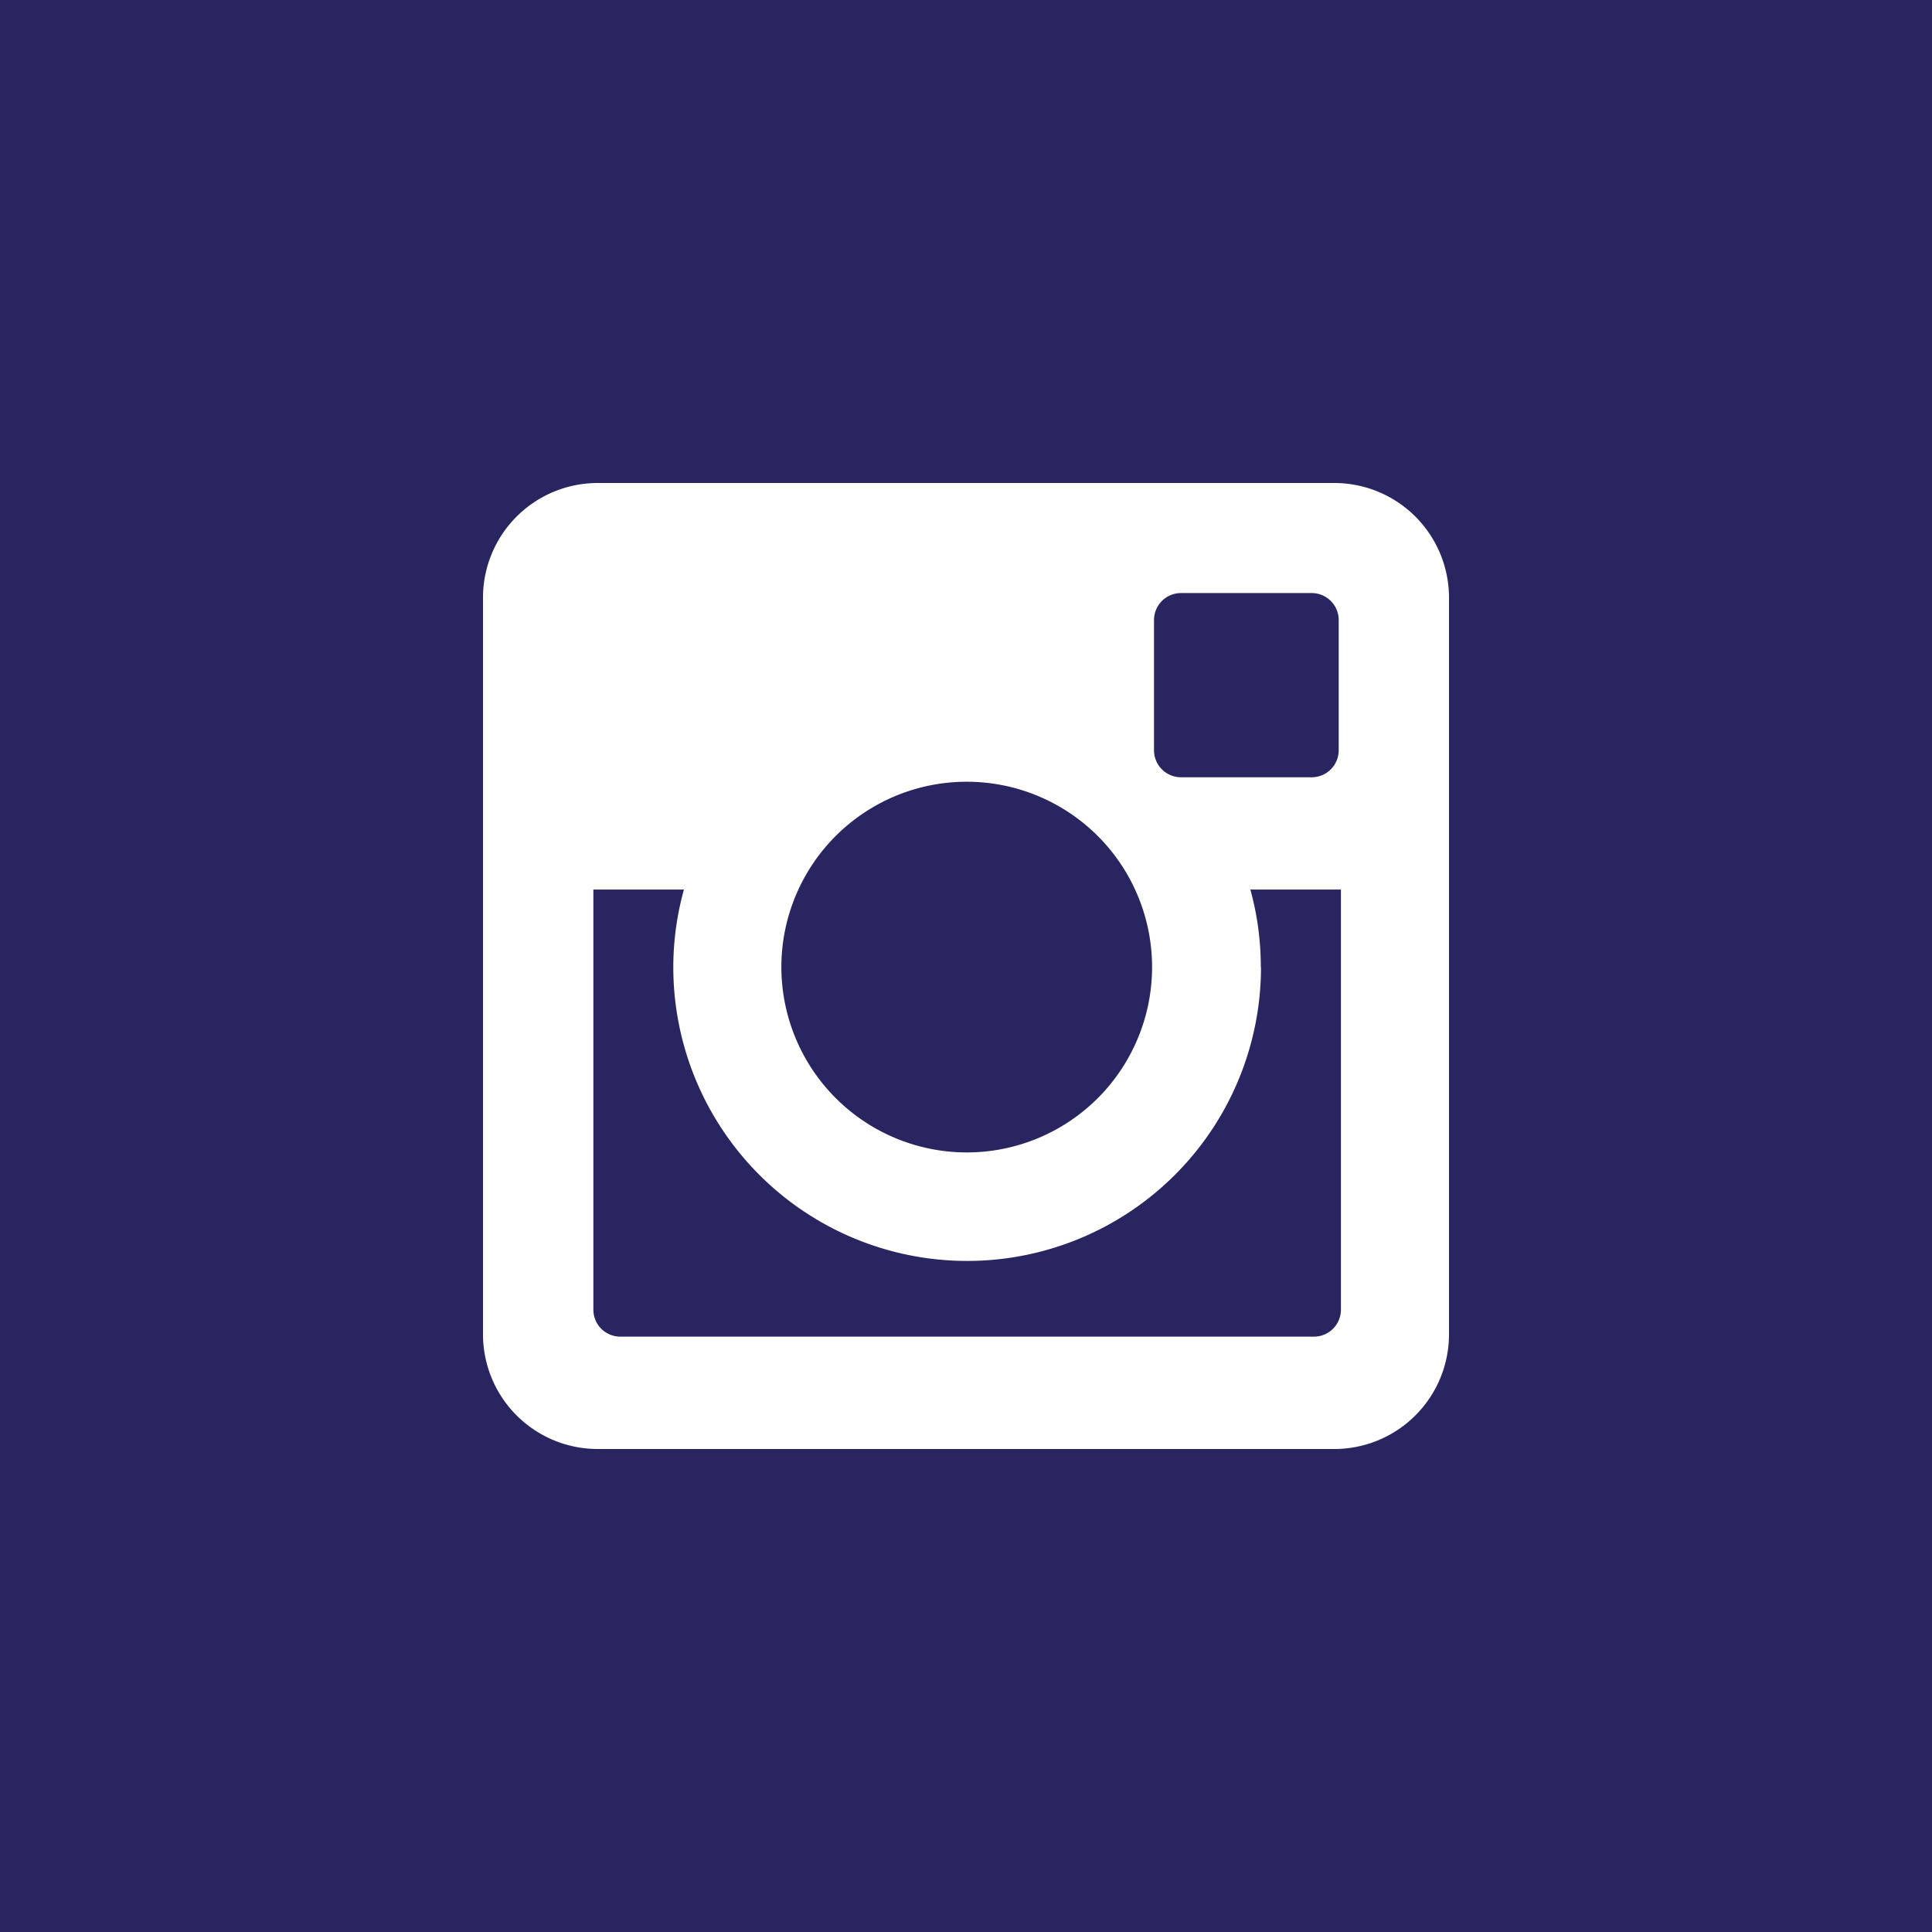 <svg id="Group" xmlns="http://www.w3.org/2000/svg" width="32" height="32" viewBox="0 0 32 32">
  <path id="Fill_111" data-name="Fill 111" d="M11.058,1.284a4.867,4.867,0,0,1-9.734,0A4.817,4.817,0,0,1,1.5,0H0V6.958a.447.447,0,0,0,.447.447H11.934a.447.447,0,0,0,.448-.447V0h-1.5a4.817,4.817,0,0,1,.173,1.284" transform="translate(9.828 14.734)" fill="#282560"/>
  <path id="Fill_112" data-name="Fill 112" d="M.448,3.051H2.611a.447.447,0,0,0,.448-.446V.446A.447.447,0,0,0,2.611,0H.448A.447.447,0,0,0,0,.446V2.605a.447.447,0,0,0,.448.446" transform="translate(19.114 9.823)" fill="#282560"/>
  <path id="Fill_113" data-name="Fill 113" d="M3.077,6.139A3.07,3.07,0,1,0,0,3.069a3.073,3.073,0,0,0,3.077,3.07" transform="translate(12.942 12.949)" fill="#282560"/>
  <path id="Fill_114" data-name="Fill 114" d="M32,32H0V0H32V32ZM9.9,8A1.9,1.9,0,0,0,8,9.9V22.1A1.9,1.9,0,0,0,9.9,24H22.1A1.9,1.9,0,0,0,24,22.1V9.9A1.9,1.9,0,0,0,22.1,8Z" fill="#282560"/>
</svg>
